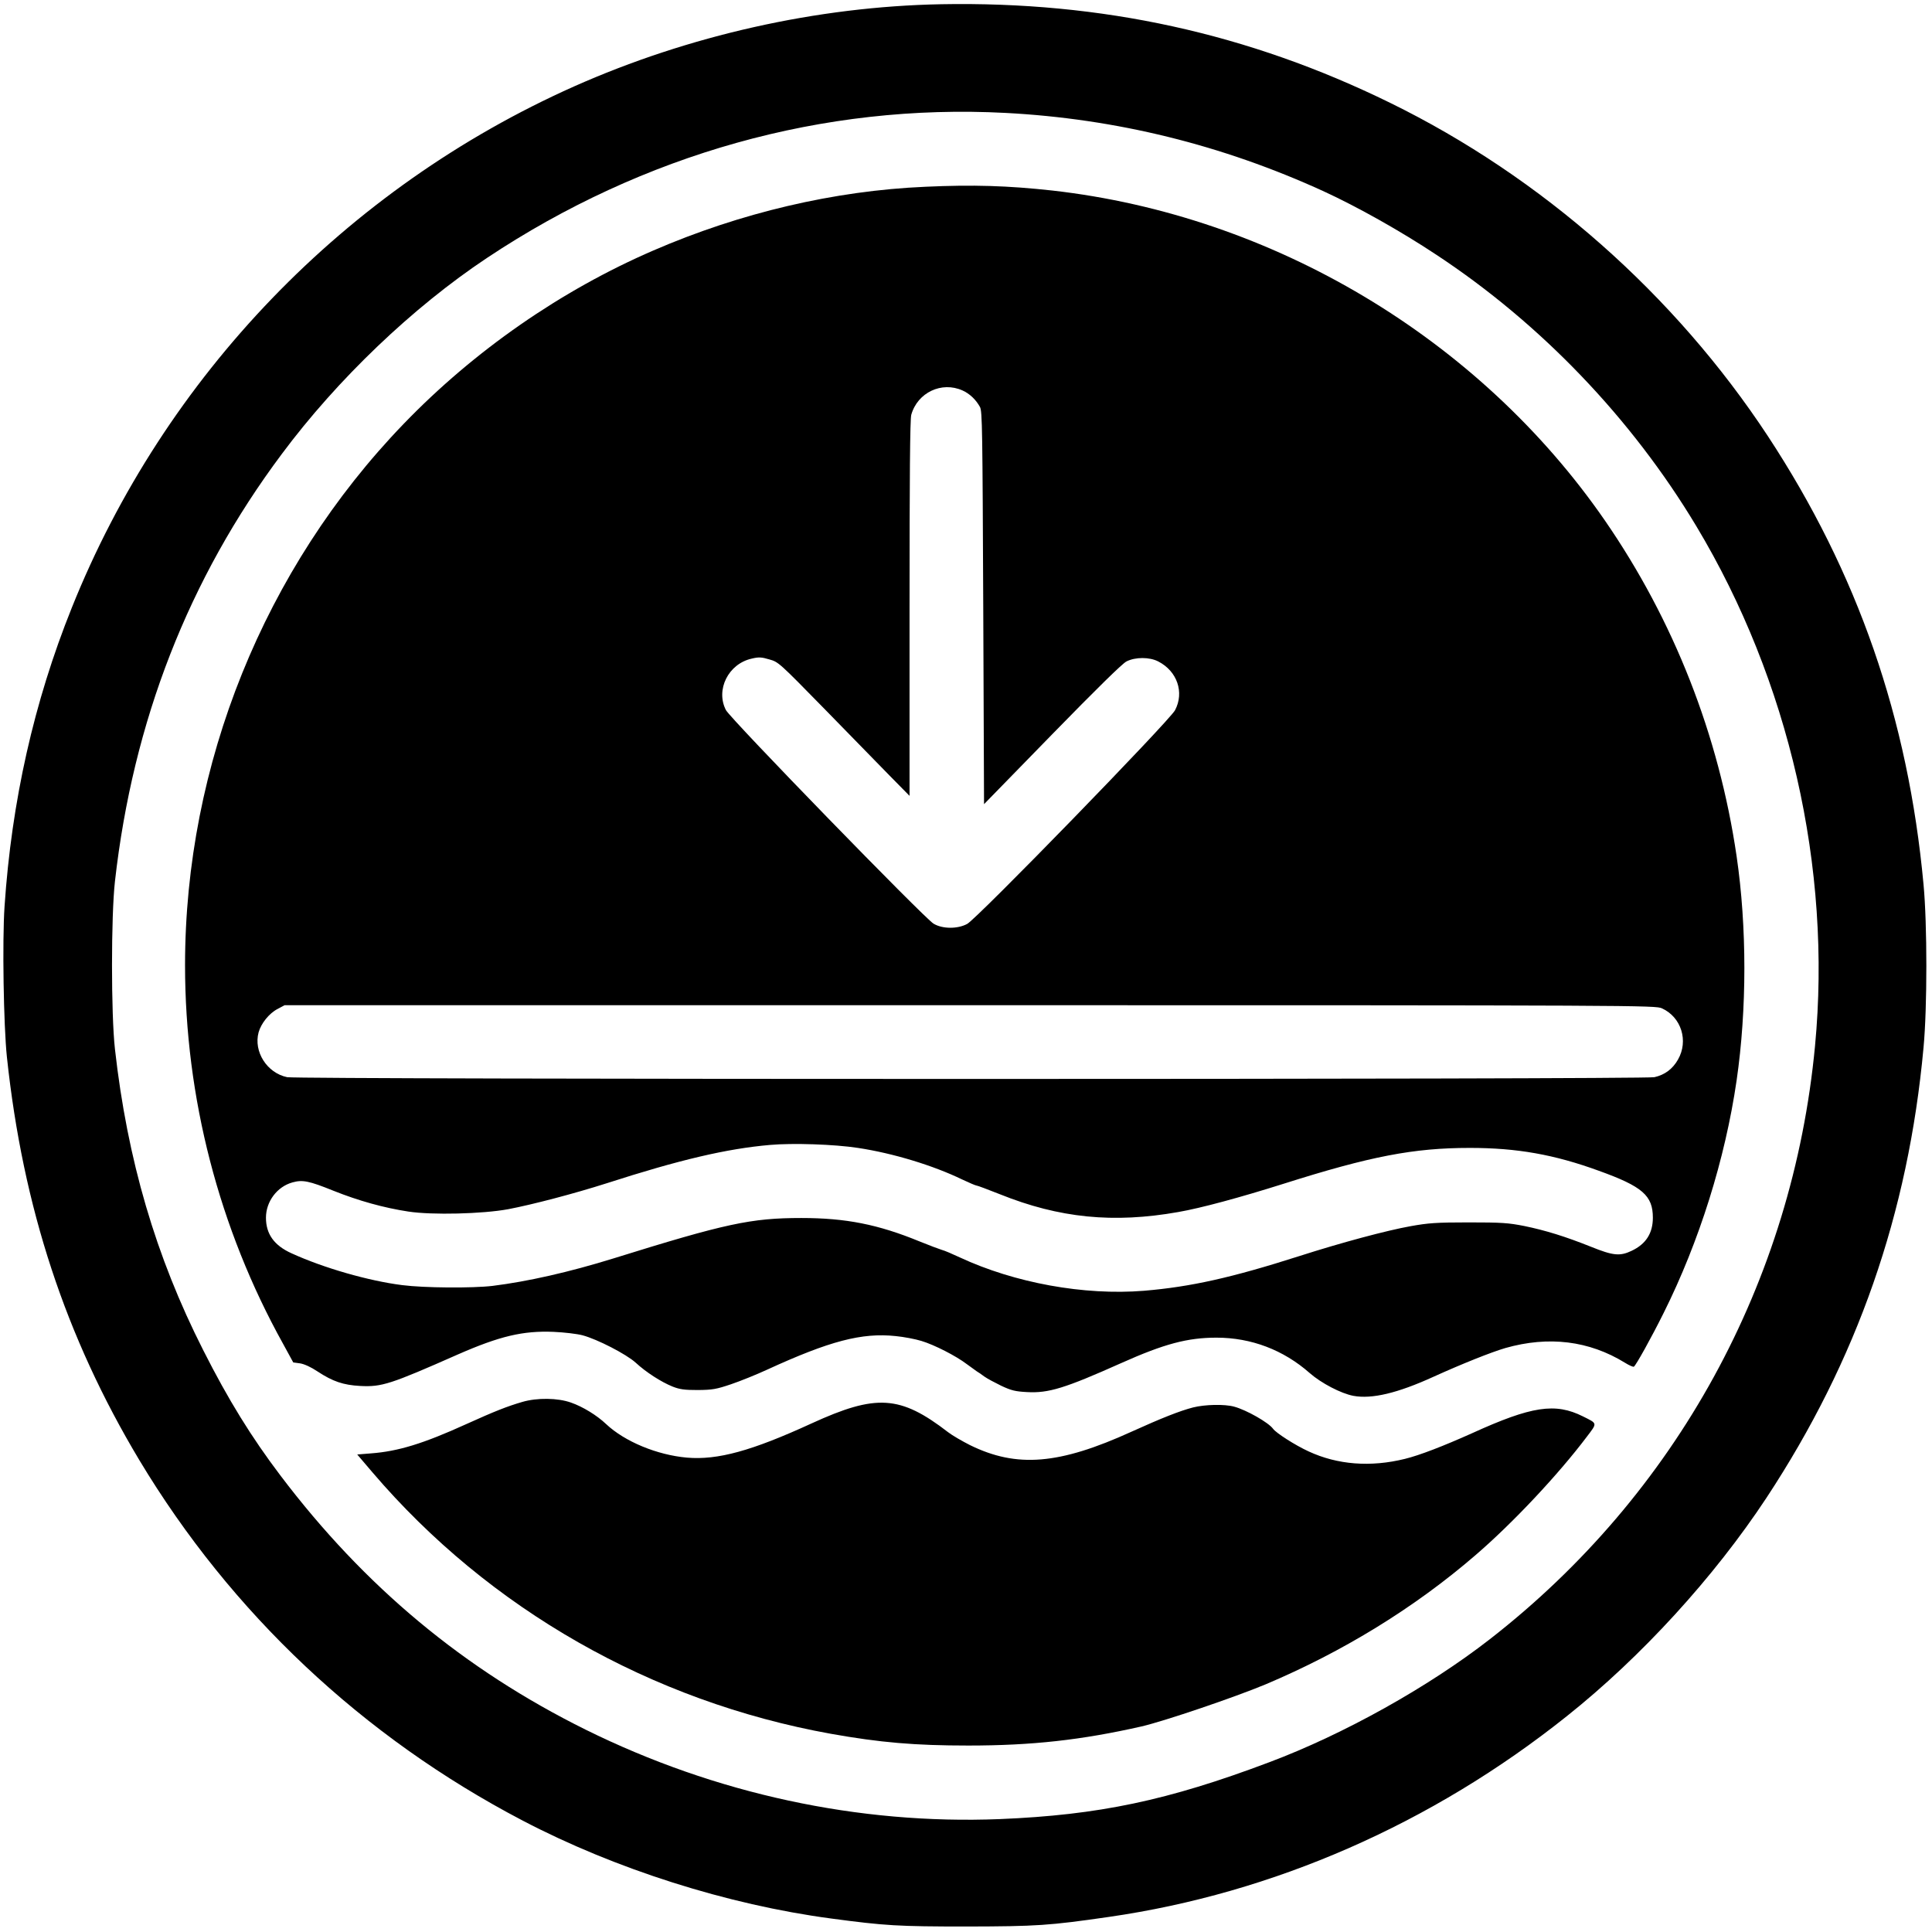 <svg xmlns="http://www.w3.org/2000/svg" viewBox="0 0 1232 1232" preserveAspectRatio="xMidYMid meet">
	<g fill="#000000" transform="translate(0,1232) scale(0.1,-0.1) ">
		<path d="m6000,12293c-789,-15 -1608,-199 -2339,-524c-1456,-649 -2611,-1847 -3203,-3324c-242,-602 -384,-1235 -429,-1905c-15,-220 -6,-761 15,-960c102,-960 374,-1785 844,-2570c587,-977 1424,-1765 2444,-2299c590,-309 1307,-537 1968,-625c344,-46 426,-51 865,-51c446,1 525,6 905,61c1049,151 2060,593 2921,1280c475,378 939,886 1273,1392c579,879 905,1814 1002,2872c24,255 24,786 0,1040c-98,1059 -420,1987 -992,2858c-594,903 -1443,1653 -2409,2126c-903,443 -1839,648 -2865,629zm412,-693c705,-37 1382,-204 2029,-500c215,-99 490,-253 719,-405c666,-439 1246,-1045 1657,-1730c592,-986 865,-2179 757,-3315c-142,-1503 -885,-2859 -2075,-3784c-391,-304 -930,-605 -1404,-783c-649,-245 -1090,-337 -1719,-363c-902,-36 -1814,161 -2641,570c-777,385 -1410,912 -1946,1620c-185,244 -334,485 -493,800c-303,597 -484,1215 -563,1920c-25,221 -25,849 0,1070c115,1020 469,1929 1064,2725c355,477 836,936 1308,1250c998,664 2148,986 3307,925z"/>
		<path d="m5900,11129c-580,-25 -1179,-166 -1733,-406c-590,-255 -1144,-640 -1594,-1107c-888,-921 -1393,-2172 -1393,-3451c0,-842 216,-1678 625,-2414l65,-119l44,-6c26,-4 70,-24 110,-51c99,-65 165,-87 273,-93c137,-7 191,10 623,201c267,117 415,152 610,144c69,-3 152,-13 185,-22c94,-25 278,-120 338,-174c67,-62 164,-124 236,-153c46,-18 75,-22 161,-22c94,1 117,5 212,37c59,20 163,62 230,93c399,183 604,237 820,214c52,-5 125,-19 164,-31c83,-25 221,-96 288,-147c27,-20 56,-41 65,-47c9,-5 31,-20 48,-33c18,-13 67,-39 108,-59c64,-30 89,-36 163,-40c138,-8 242,24 602,185c273,122 422,162 607,162c222,0 427,-78 595,-226c73,-64 199,-130 278,-145c118,-22 282,17 512,122c181,82 366,156 458,183c275,78 533,47 762,-94c27,-17 53,-28 57,-25c13,8 111,184 190,343c227,455 392,981 465,1482c66,454 66,980 0,1430c-113,772 -401,1505 -840,2141c-802,1161 -2116,1945 -3524,2104c-282,31 -505,38 -810,24zm238,-1299c46,-21 84,-57 111,-105c15,-27 16,-143 21,-1282l5,-1251l433,444c284,291 448,452 475,466c57,29 147,29 203,0c121,-62 167,-197 107,-311c-37,-69 -1264,-1331 -1326,-1363c-62,-33 -158,-32 -214,2c-59,35 -1296,1307 -1324,1362c-67,130 16,295 164,328c45,11 63,10 113,-5c58,-16 63,-21 349,-313c159,-163 347,-355 417,-427l128,-130l0,1195c0,841 3,1207 11,1235c40,142 194,215 327,155zm4460,-3940c123,-56 171,-207 102,-327c-34,-60 -84,-97 -150,-112c-65,-15 -8650,-15 -8719,0c-129,27 -215,163 -182,286c16,57 67,121 121,149l45,24l4370,0c4296,0 4371,-1 4413,-20zm-5127,-890c225,-34 480,-112 664,-201c45,-21 86,-39 92,-39c6,0 72,-25 148,-55c380,-153 726,-187 1138,-114c145,25 395,93 671,180c555,176 831,229 1189,229c300,0 538,-42 823,-146c278,-100 344,-158 344,-299c0,-99 -44,-168 -135,-211c-75,-36 -119,-31 -258,25c-165,66 -291,105 -427,133c-102,20 -143,23 -355,23c-206,0 -258,-4 -369,-24c-152,-27 -443,-105 -711,-191c-432,-138 -692,-196 -990,-221c-382,-31 -825,50 -1175,213c-47,22 -98,44 -115,48c-16,5 -81,29 -142,54c-263,108 -469,149 -753,149c-321,0 -483,-35 -1199,-258c-281,-87 -545,-147 -771,-175c-127,-15 -436,-13 -575,5c-215,27 -503,110 -706,203c-111,50 -163,123 -163,227c0,103 71,198 169,225c64,18 105,10 261,-53c160,-64 321,-109 479,-133c152,-23 471,-15 635,15c157,30 420,99 627,165c468,151 768,221 1043,245c146,13 412,4 561,-19z"/>
		<path d="m3330,3380c-96,-28 -177,-60 -356,-141c-275,-125 -435,-174 -609,-187l-87,-7l98,-115c744,-871 1778,-1460 2922,-1666c314,-56 536,-75 877,-75c406,0 721,35 1105,122c146,34 591,185 790,268c493,208 951,489 1340,825c237,204 526,512 708,753c69,91 70,84 -24,131c-176,88 -326,66 -706,-107c-183,-82 -335,-141 -429,-164c-219,-54 -430,-38 -615,48c-83,38 -207,117 -226,144c-29,40 -170,120 -248,141c-62,17 -186,14 -262,-5c-85,-22 -201,-68 -391,-154c-463,-211 -733,-233 -1032,-86c-49,25 -112,61 -139,82c-306,236 -458,245 -871,56c-381,-175 -599,-235 -795,-218c-190,17 -396,102 -515,214c-59,56 -149,111 -224,137c-84,30 -215,32 -311,4z"/>
	</g>
</svg>